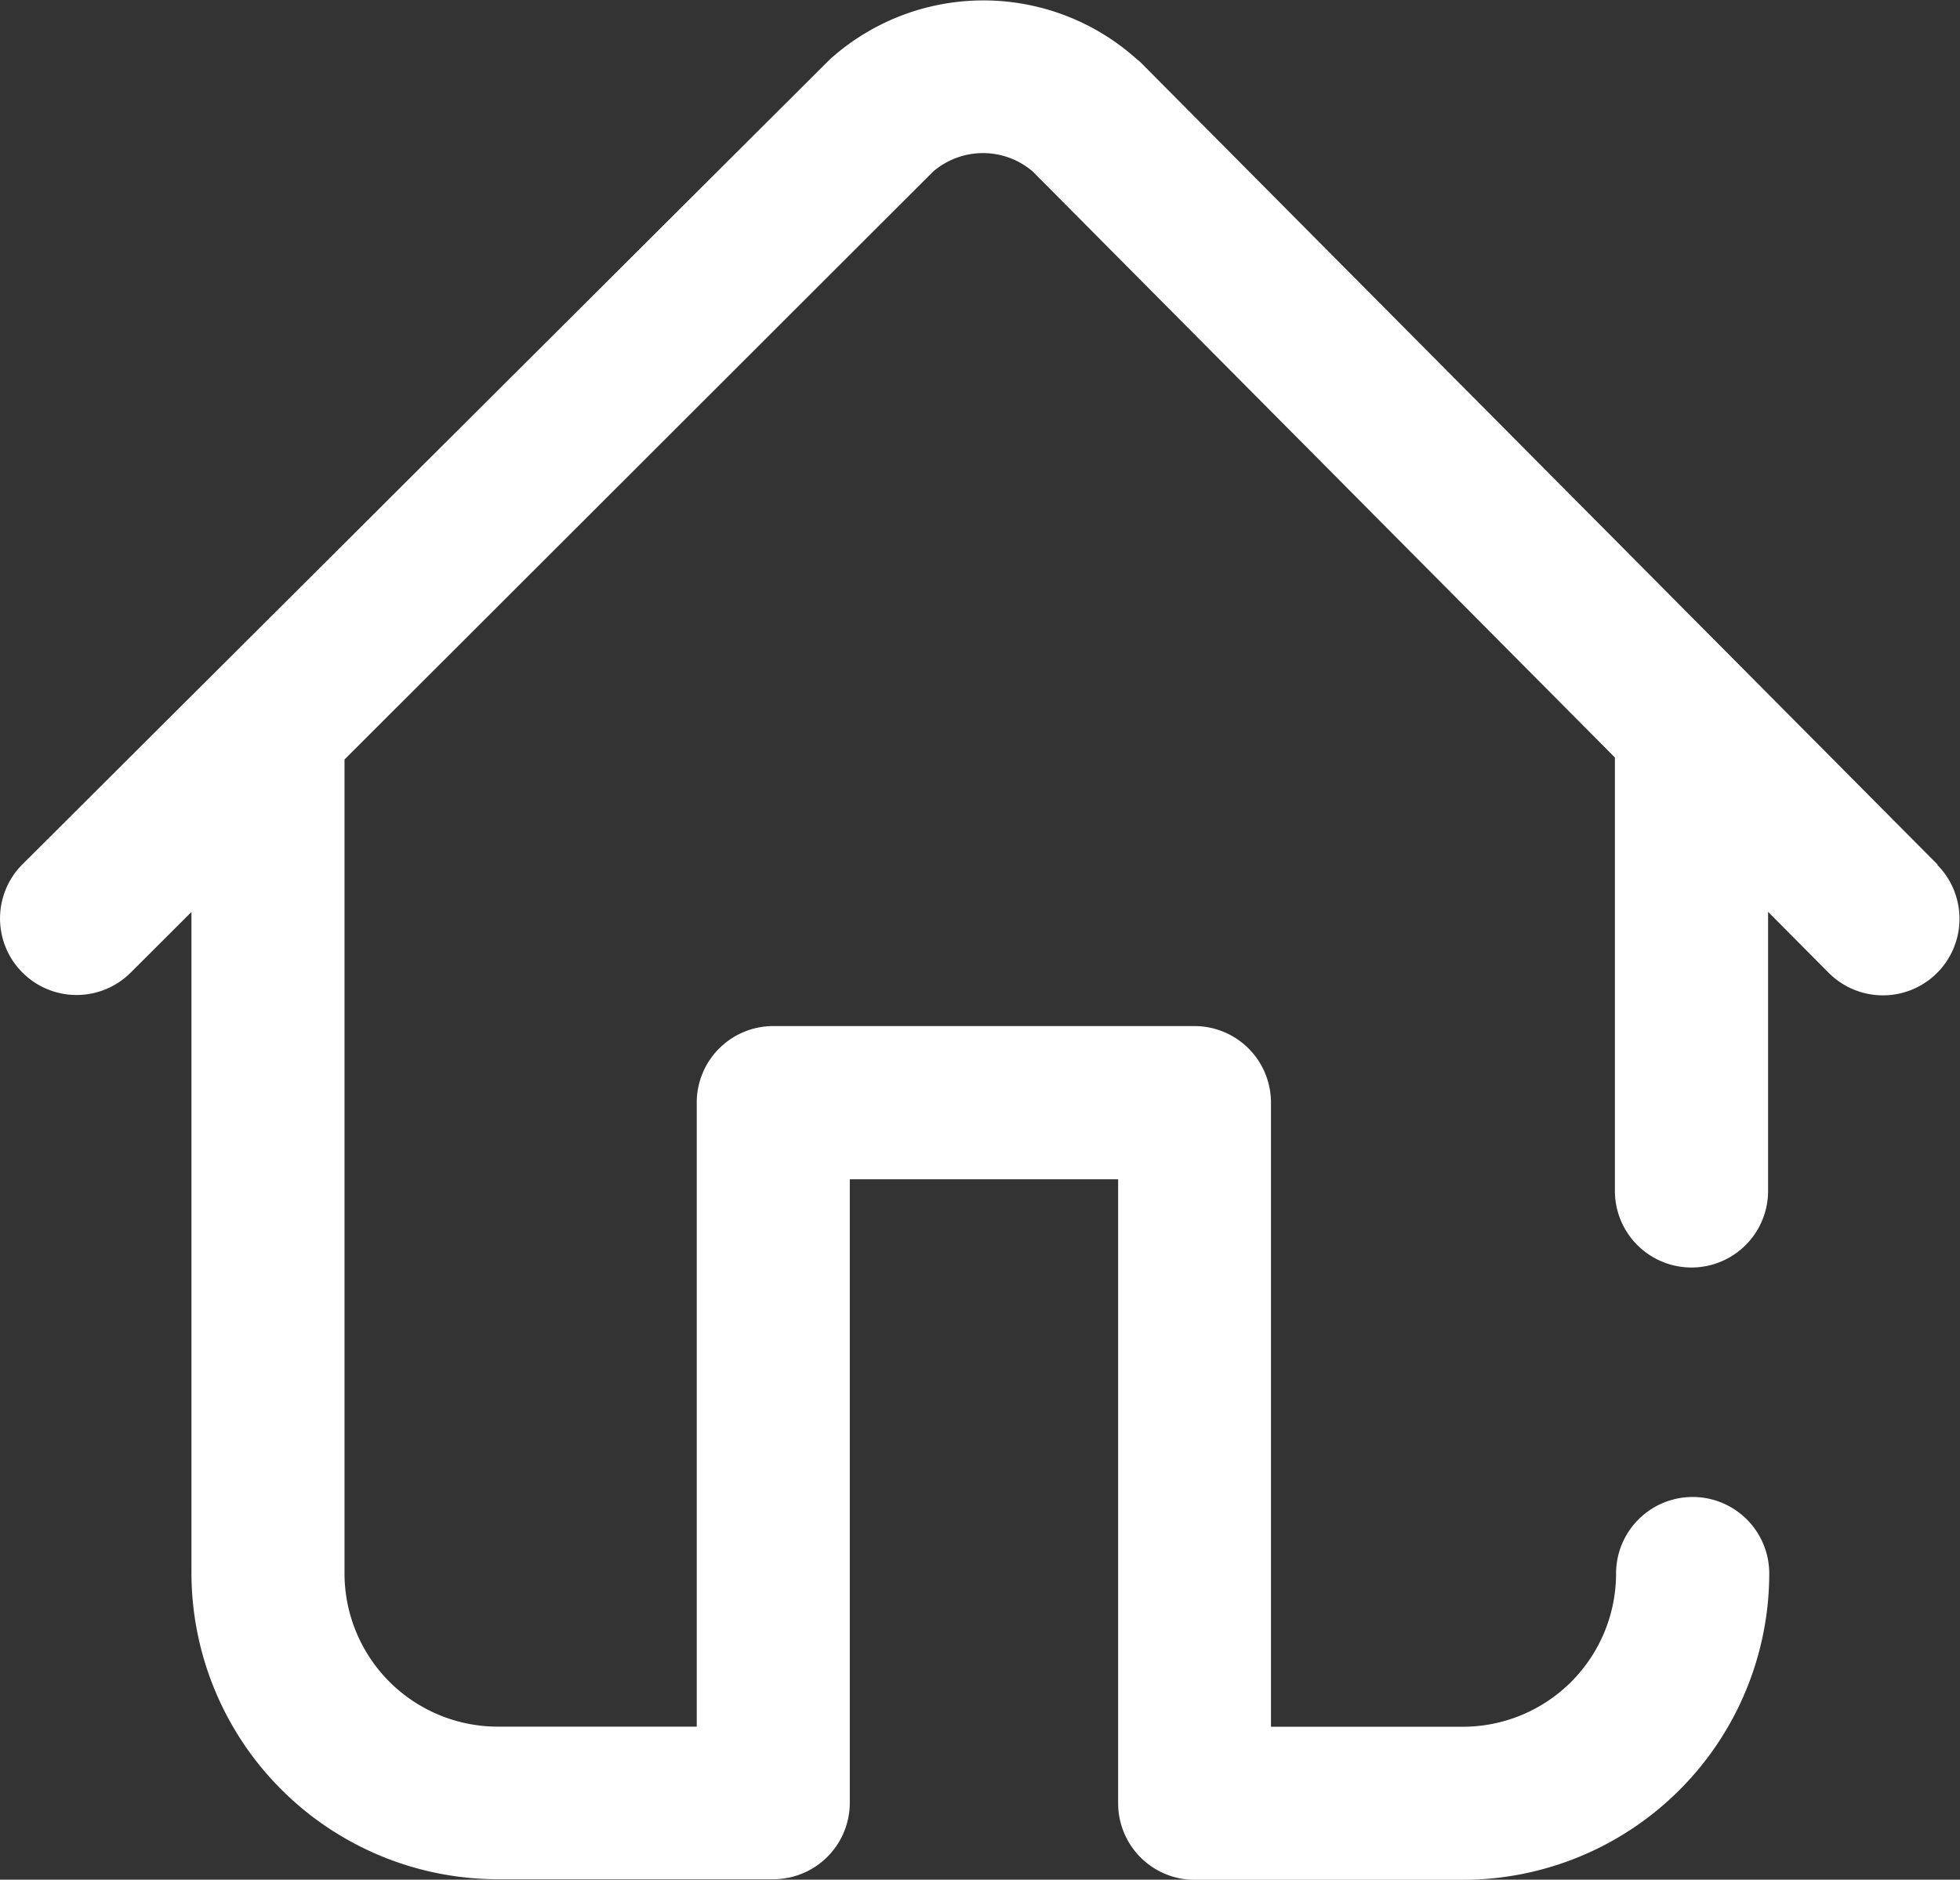 <svg xmlns="http://www.w3.org/2000/svg" width="16.8" height="16.112" viewBox="0 0 16.8 16.112">
  <rect x="0" y="0" width="16.8" height="16.112" fill="#333333" stroke="none"/>
  <g id="home" transform="translate(0 -10.492)">
    <g id="Group_14694" data-name="Group 14694" transform="translate(0 10.492)">
      <path id="Path_3786" data-name="Path 3786" d="M16.61,17.905,9.772,11.022,9.745,11a1.967,1.967,0,0,0-2.624-.006l-.027.026L.193,17.9a.656.656,0,0,0,.927.929l.521-.52v5.666A2.628,2.628,0,0,0,4.266,26.6H6.628a.656.656,0,0,0,.656-.656V20.6h2.3v5.349a.656.656,0,0,0,.656.656h2.3a2.628,2.628,0,0,0,2.625-2.625.656.656,0,0,0-1.313,0,1.314,1.314,0,0,1-1.313,1.313H10.894V19.943a.656.656,0,0,0-.656-.656H6.628a.656.656,0,0,0-.656.656v5.349H4.266a1.314,1.314,0,0,1-1.313-1.313V17.022q0-.01,0-.02L8,11.961a.656.656,0,0,1,.851,0l4.991,5.024V20.7a.656.656,0,0,0,1.313,0V18.308l.519.522a.656.656,0,0,0,.931-.925Z" transform="translate(0 -10.492)" fill="#fff"/>
    </g>
  </g>
</svg>
